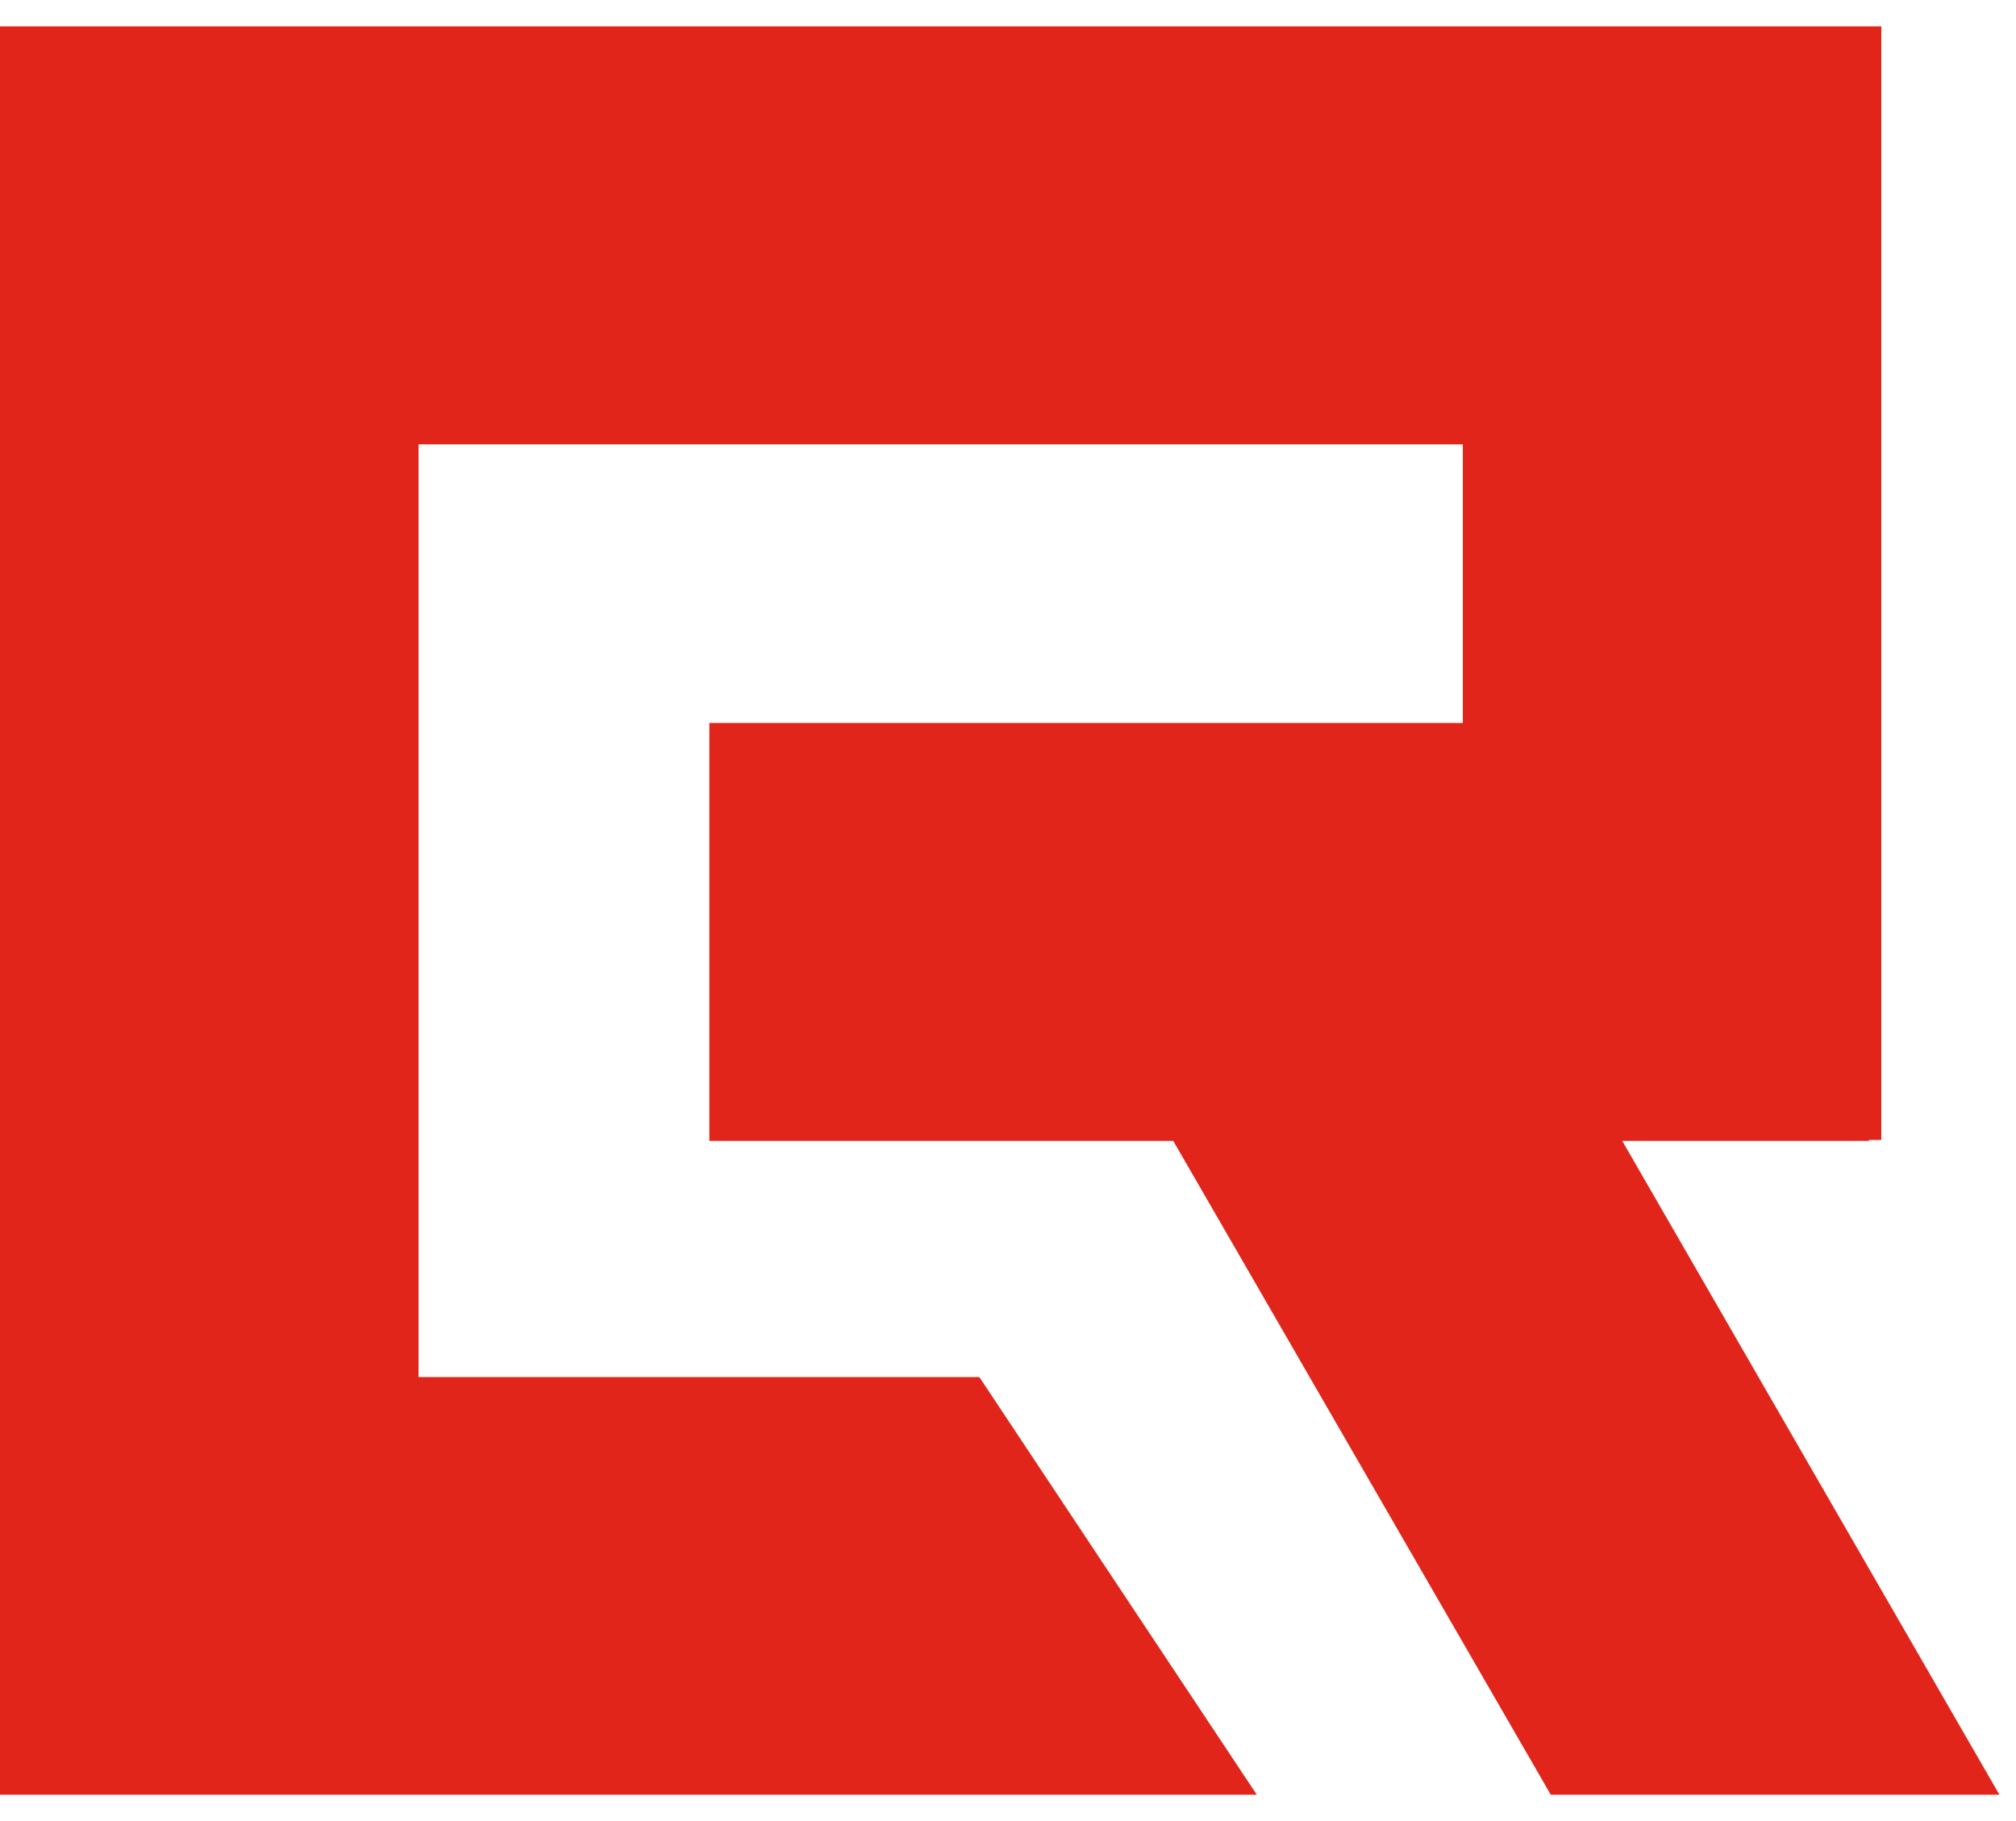 <svg width="31" height="28" viewBox="0 0 31 28" fill="none" xmlns="http://www.w3.org/2000/svg">
<path d="M19.326 27.595L15.059 21.173H6.436V6.832H22.494V11.116H10.908V17.542H18.041L23.846 27.595H30.745L24.945 17.542H28.738V17.528H28.929V0.406H28.891H22.494H6.436H0V6.832V21.173V27.504V27.595H19.326Z" fill="#E1251B"/>
</svg>
